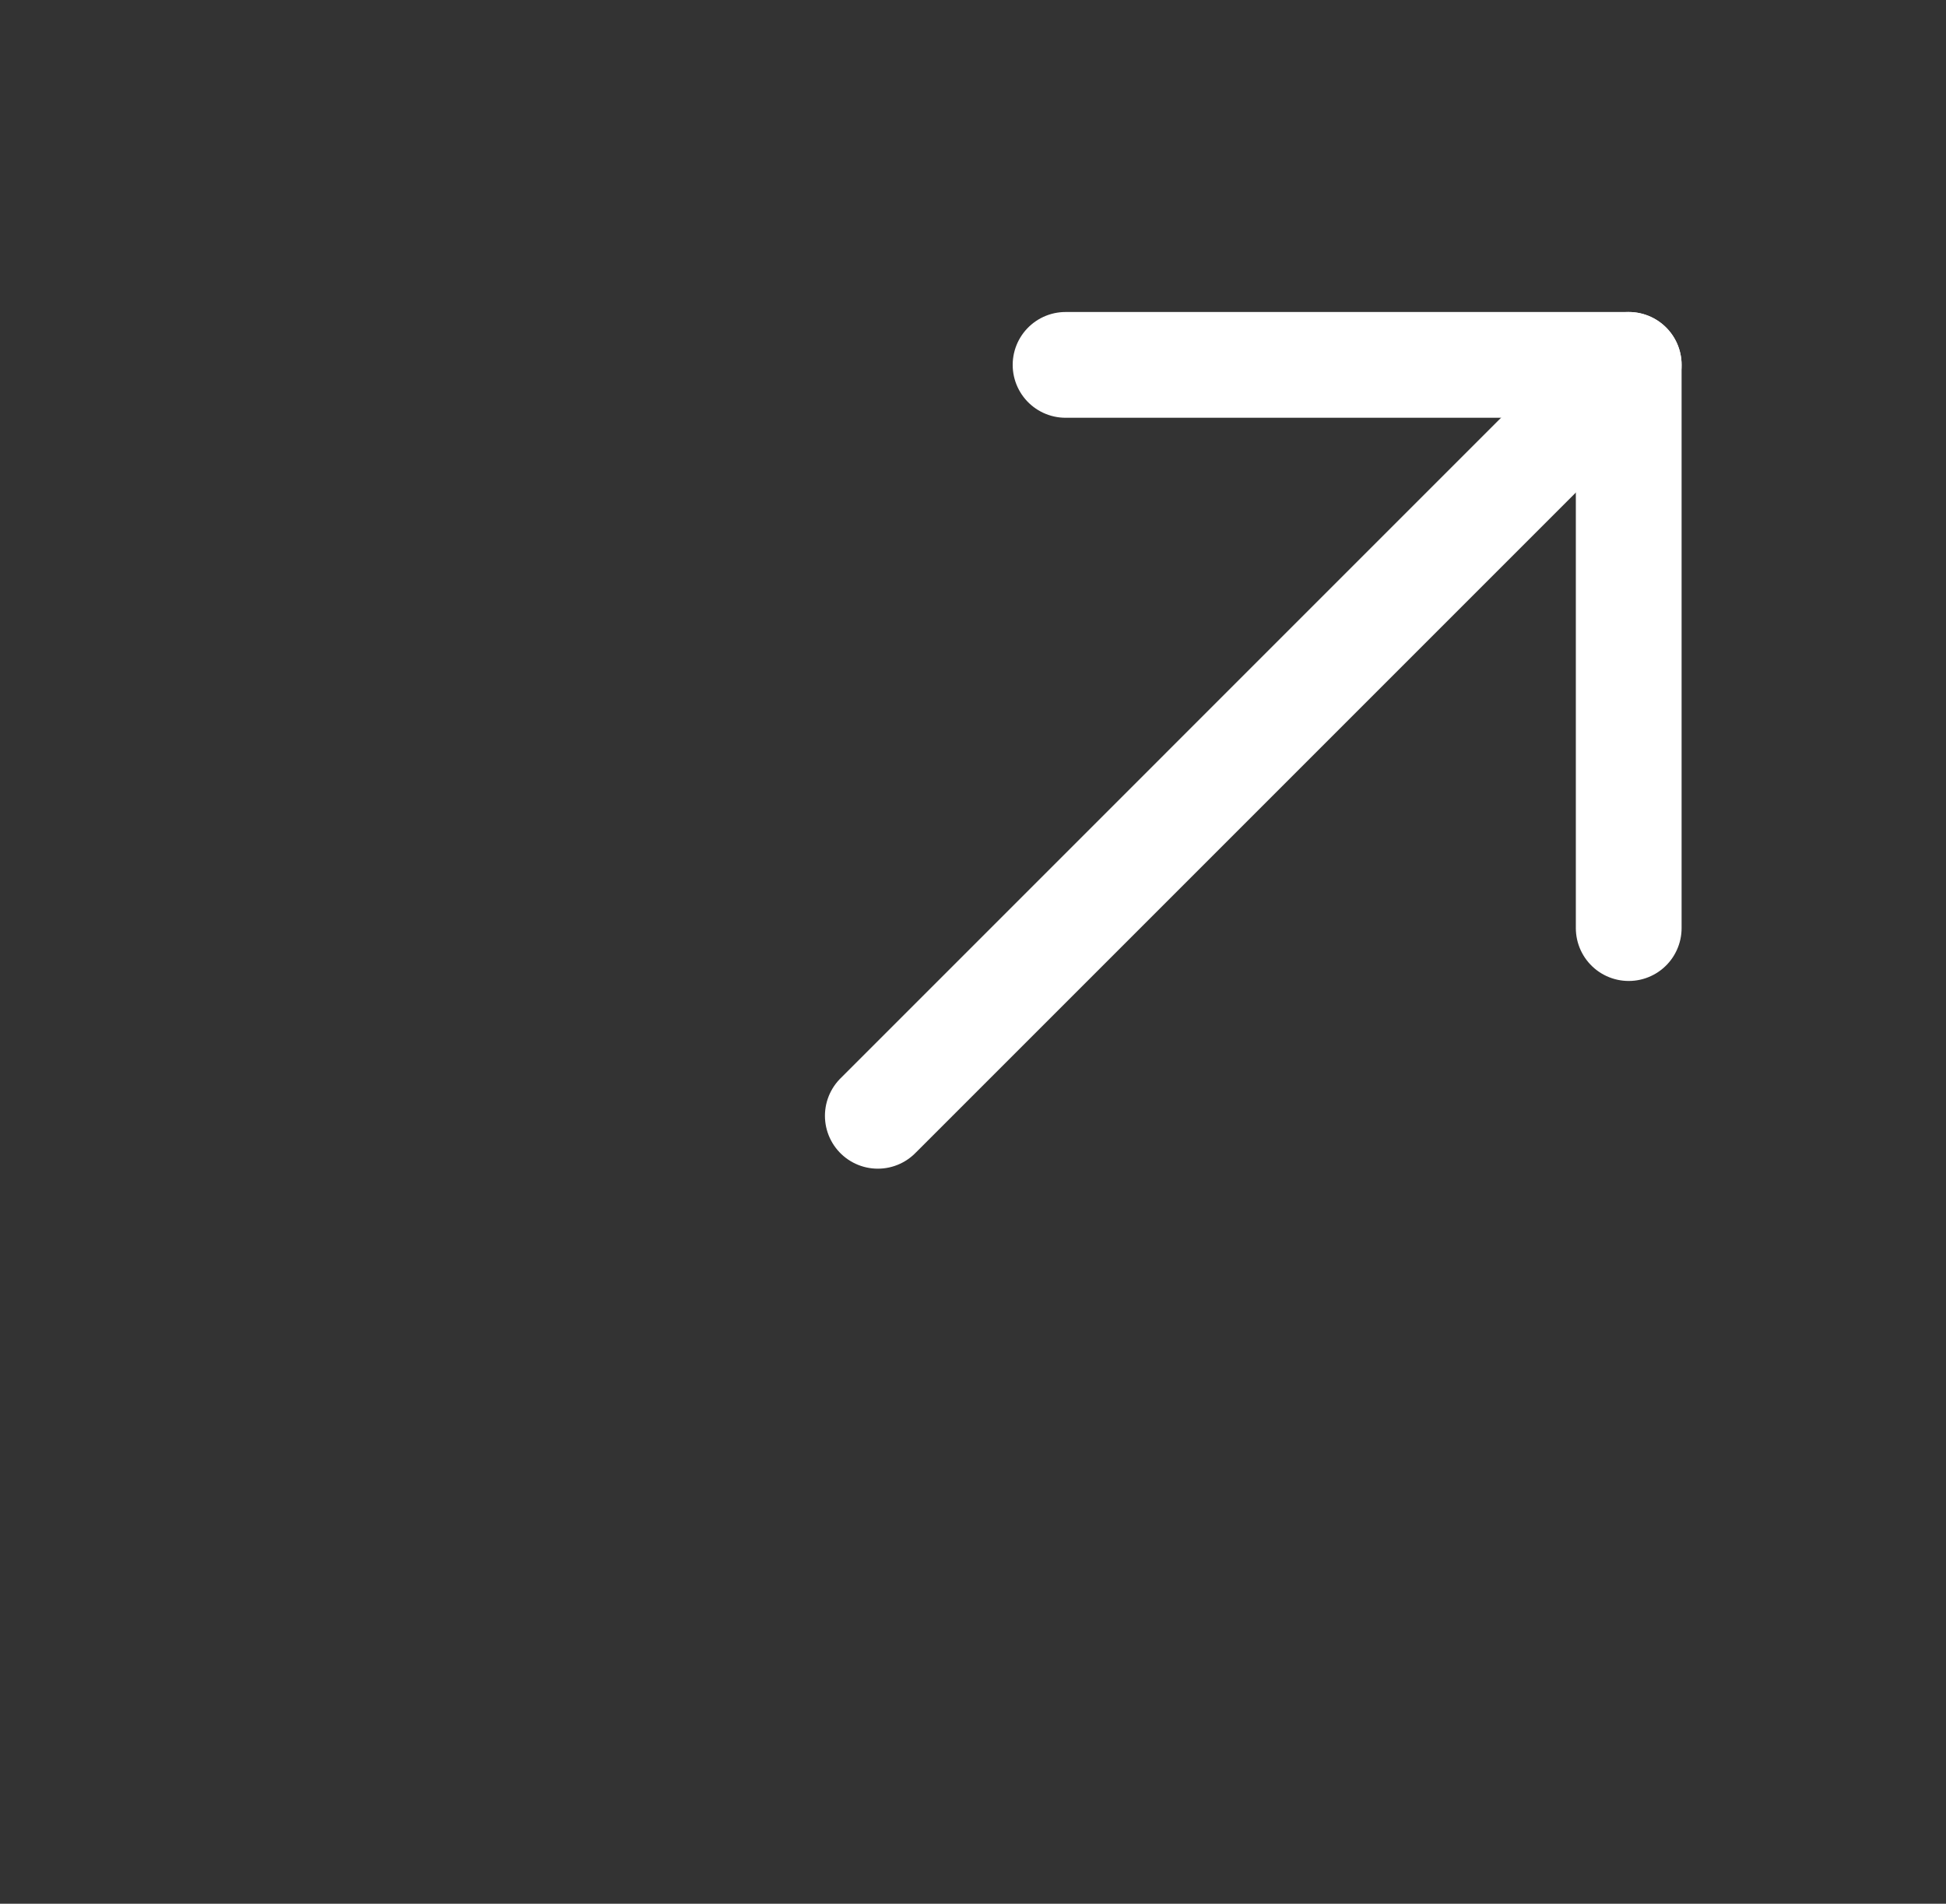 <svg width="46" height="45" viewBox="0 0 46 45" fill="none" xmlns="http://www.w3.org/2000/svg">
<rect x="0" y="0" width="46" height="45" fill="#333333" stroke="none"/>
<path d="M38.5 8.625L20.75 26.375" stroke="white" stroke-width="2.5" stroke-linecap="round" stroke-linejoin="round"/>
<path d="M25.188 8.625H38.5V21.938" stroke="white" stroke-width="2.5" stroke-linecap="round" stroke-linejoin="round"/>
</svg>
